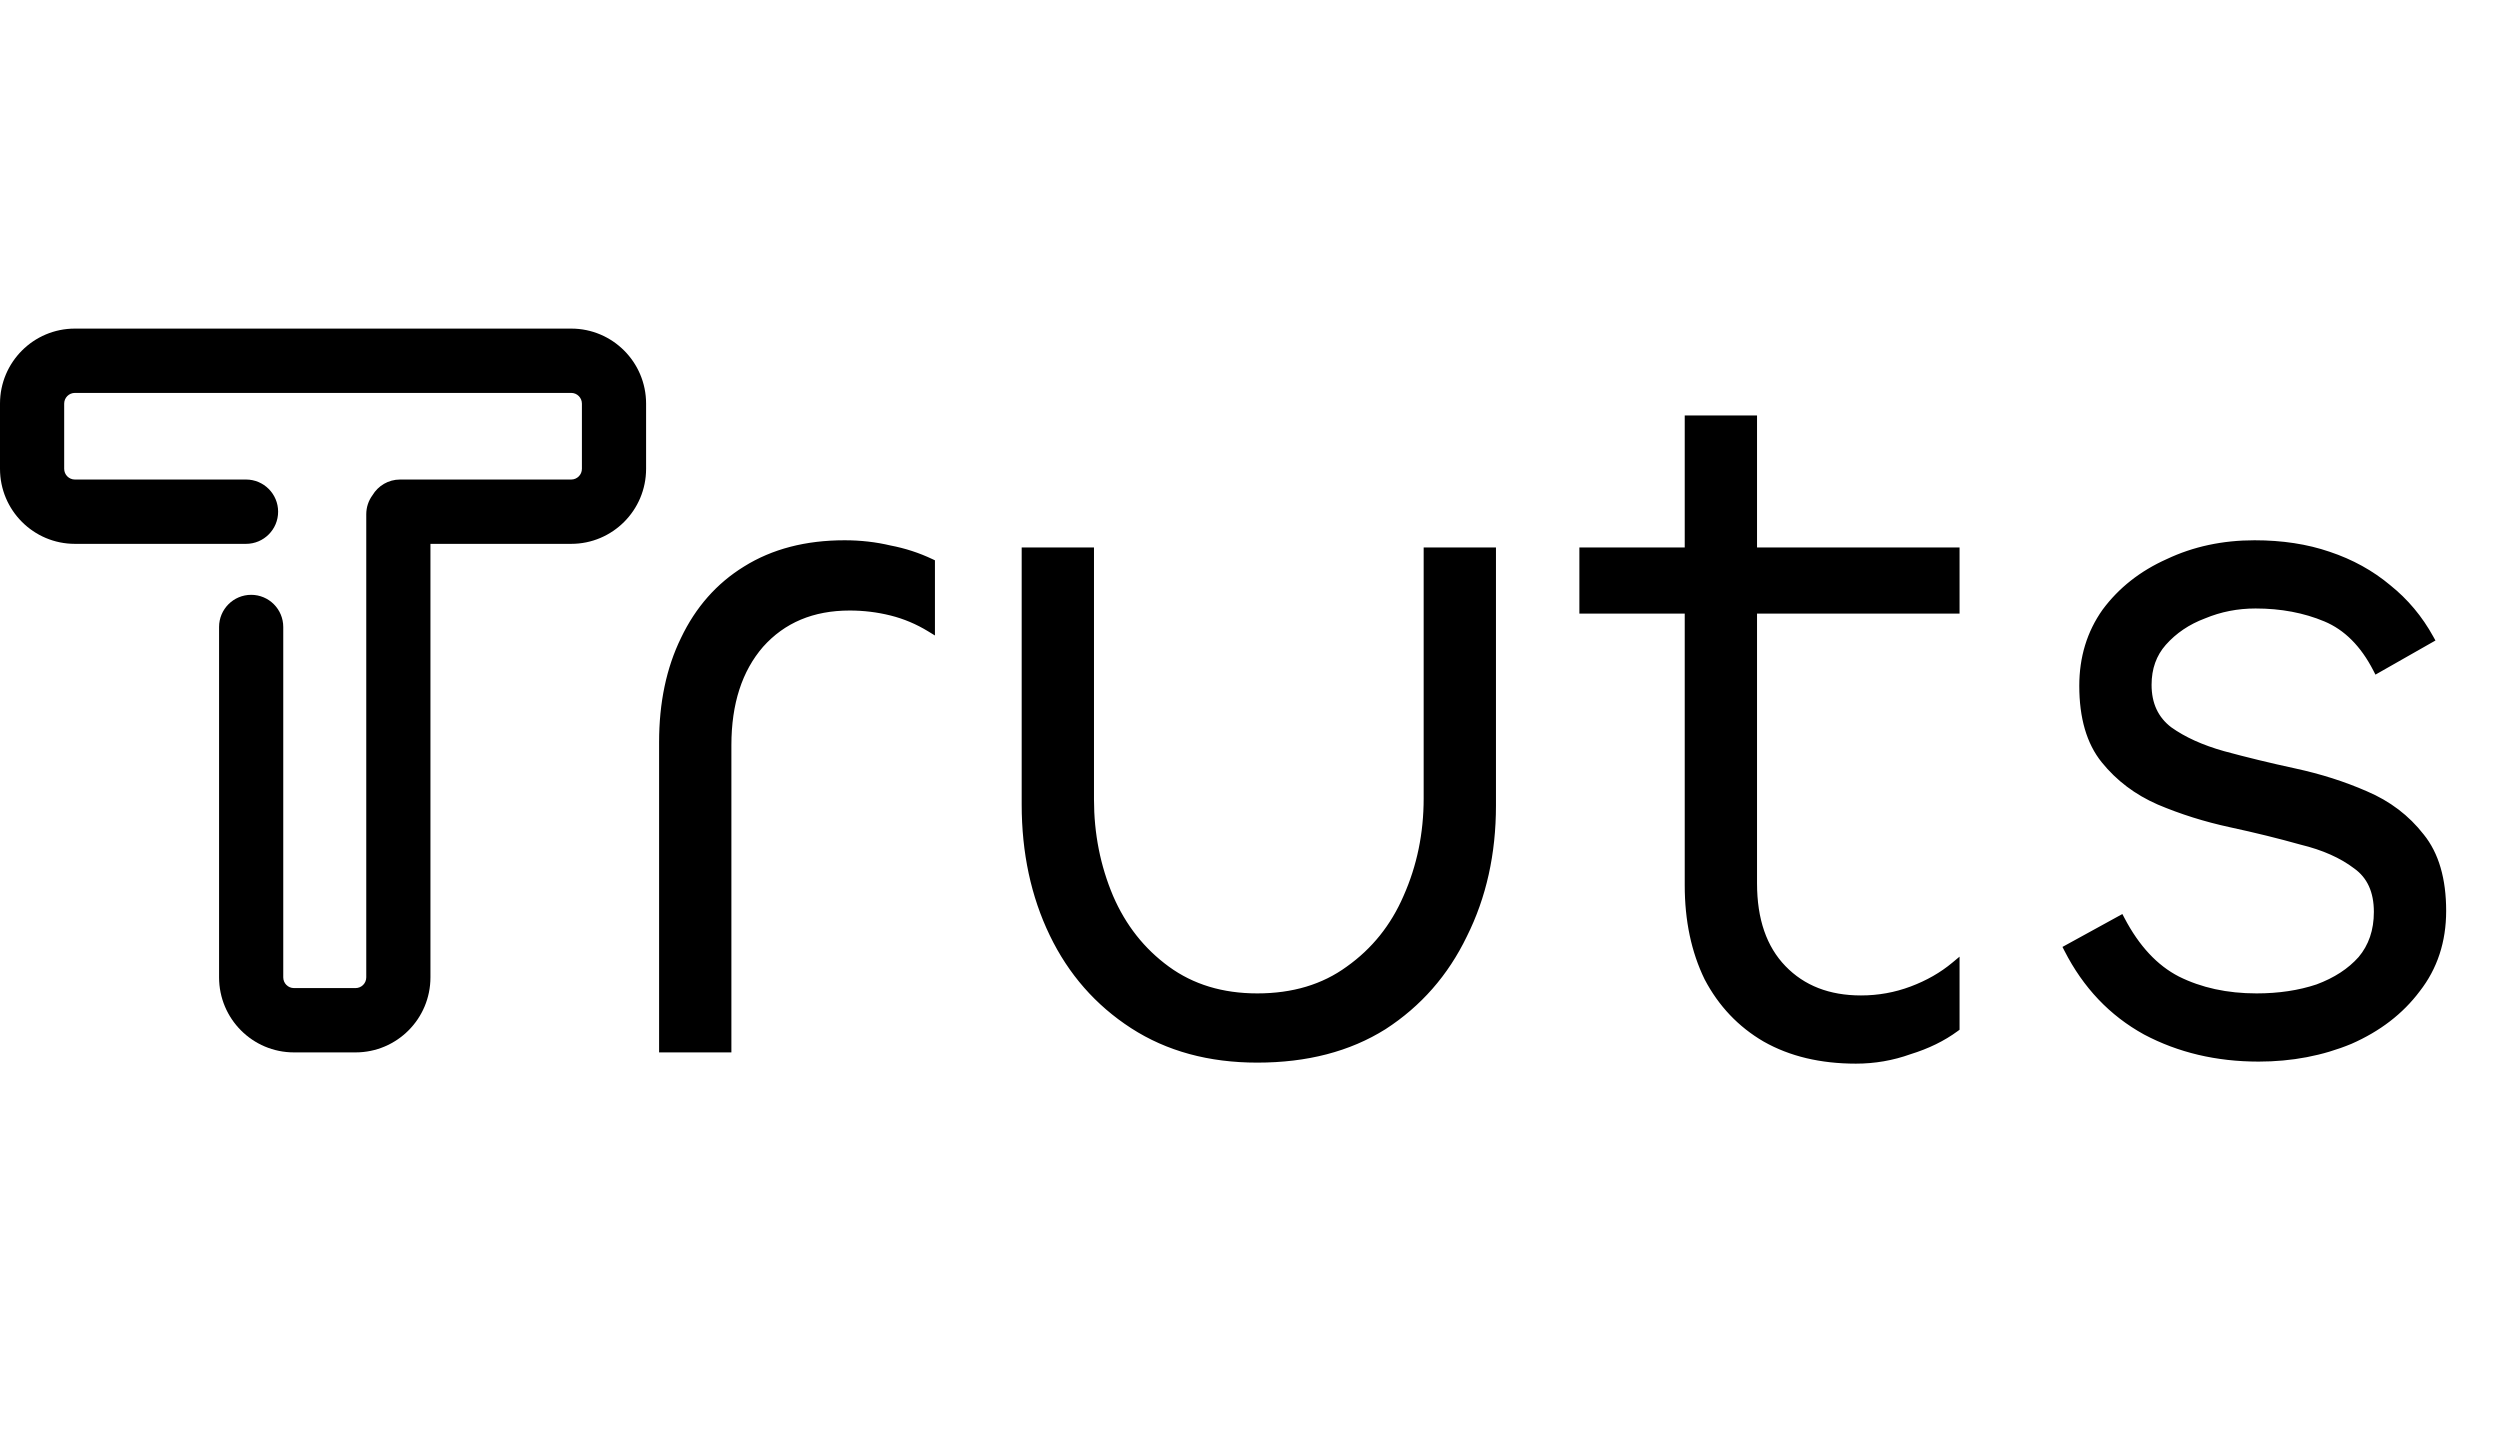 <svg width="1126" height="645" viewBox="0 0 1126 645" fill="none" xmlns="http://www.w3.org/2000/svg">
<path d="M327.418 472H298.855V334.253C298.855 316.747 302.08 301.39 308.53 288.184C314.98 274.67 324.193 264.228 336.171 256.857C348.456 249.179 363.199 245.34 380.398 245.34C387.462 245.34 394.219 246.107 400.668 247.643C407.118 248.872 413.26 250.868 419.096 253.632V282.656C413.568 279.277 407.732 276.82 401.59 275.285C395.447 273.749 389.151 272.981 382.701 272.981C365.809 272.981 352.296 278.663 342.16 290.027C332.332 301.39 327.418 316.593 327.418 335.635V472ZM566.283 449.426C582.561 449.426 596.382 445.28 607.746 436.987C619.416 428.695 628.17 417.792 634.005 404.278C640.148 390.458 643.219 375.562 643.219 359.591V248.564H671.782V362.816C671.782 384.315 667.482 403.664 658.882 420.863C650.59 438.062 638.612 451.73 622.948 461.865C607.285 471.693 588.397 476.607 566.283 476.607C544.784 476.607 526.203 471.539 510.54 461.404C494.876 451.269 482.898 437.602 474.606 420.403C466.313 403.203 462.167 383.854 462.167 362.355V248.564H490.73V360.052C490.73 375.715 493.648 390.458 499.483 404.278C505.318 417.792 513.918 428.695 525.282 436.987C536.646 445.28 550.313 449.426 566.283 449.426ZM835.896 477.068C820.233 477.068 806.719 473.843 795.355 467.393C784.299 460.943 775.699 451.883 769.556 440.212C763.721 428.234 760.803 414.414 760.803 398.75V189.135H789.366V397.829C789.366 414.414 793.82 427.313 802.726 436.527C811.633 445.741 823.457 450.347 838.199 450.347C846.185 450.347 853.863 448.965 861.234 446.201C868.605 443.437 875.055 439.752 880.583 435.145V462.786C874.748 467.086 867.837 470.464 859.852 472.921C852.174 475.686 844.188 477.068 835.896 477.068ZM880.583 274.363H713.352V248.564H880.583V274.363ZM1017.29 476.146C998.551 476.146 981.659 472.154 966.61 464.168C951.561 455.876 939.89 443.591 931.598 427.313L955.093 414.414C961.85 427.313 970.296 436.373 980.431 441.594C990.873 446.816 1002.85 449.426 1016.36 449.426C1026.5 449.426 1035.71 448.044 1044.01 445.28C1052.3 442.209 1058.9 437.909 1063.82 432.381C1068.73 426.545 1071.19 419.328 1071.19 410.728C1071.19 401.207 1067.96 394.143 1061.51 389.536C1055.06 384.622 1046.77 380.937 1036.64 378.48C1026.81 375.715 1016.21 373.105 1004.85 370.648C993.484 368.191 982.734 364.812 972.599 360.513C962.771 356.213 954.632 350.07 948.182 342.085C941.733 334.1 938.508 323.043 938.508 308.915C938.508 296.323 941.886 285.266 948.643 275.745C955.707 266.224 965.075 258.853 976.745 253.632C988.416 248.104 1001.32 245.34 1015.44 245.34C1027.73 245.34 1038.79 247.029 1048.61 250.407C1058.75 253.786 1067.66 258.7 1075.33 265.149C1083.01 271.292 1089.31 278.817 1094.22 287.723L1070.73 301.083C1064.89 289.72 1057.21 282.041 1047.69 278.049C1038.17 274.056 1027.58 272.06 1015.9 272.06C1007.61 272.06 999.78 273.595 992.409 276.667C985.038 279.431 978.895 283.577 973.981 289.105C969.374 294.327 967.071 300.776 967.071 308.454C967.071 317.361 970.296 324.271 976.745 329.186C983.195 333.792 991.334 337.478 1001.16 340.242C1011.3 343.006 1022.05 345.617 1033.41 348.074C1044.77 350.531 1055.37 353.909 1065.2 358.209C1075.33 362.509 1083.63 368.805 1090.08 377.097C1096.53 385.083 1099.75 396.139 1099.75 410.267C1099.75 423.781 1095.91 435.452 1088.23 445.28C1080.86 455.108 1070.88 462.786 1058.29 468.314C1045.7 473.536 1032.03 476.146 1017.29 476.146Z" fill="black"/>
<path d="M327.418 472V474H329.418V472H327.418ZM298.855 472H296.855V474H298.855V472ZM308.53 288.184L310.327 289.062L310.331 289.054L310.335 289.045L308.53 288.184ZM336.171 256.857L337.22 258.56L337.231 258.553L336.171 256.857ZM400.668 247.643L400.205 249.589L400.249 249.599L400.294 249.608L400.668 247.643ZM419.096 253.632H421.096V252.366L419.952 251.825L419.096 253.632ZM419.096 282.656L418.053 284.362L421.096 286.222V282.656H419.096ZM401.59 275.285L401.105 277.225L401.59 275.285ZM342.16 290.027L340.668 288.695L340.658 288.707L340.648 288.718L342.16 290.027ZM327.418 470H298.855V474H327.418V470ZM300.855 472V334.253H296.855V472H300.855ZM300.855 334.253C300.855 316.993 304.034 301.947 310.327 289.062L306.733 287.306C300.126 300.834 296.855 316.5 296.855 334.253H300.855ZM310.335 289.045C316.63 275.856 325.591 265.716 337.22 258.56L335.123 255.154C322.796 262.74 313.329 273.485 306.725 287.323L310.335 289.045ZM337.231 258.553C349.143 251.108 363.502 247.34 380.398 247.34V243.34C362.895 243.34 347.77 247.25 335.111 255.161L337.231 258.553ZM380.398 247.34C387.316 247.34 393.917 248.091 400.205 249.589L401.131 245.697C394.52 244.123 387.608 243.34 380.398 243.34V247.34ZM400.294 249.608C406.58 250.805 412.56 252.749 418.24 255.44L419.952 251.825C413.961 248.987 407.656 246.938 401.042 245.678L400.294 249.608ZM417.096 253.632V282.656H421.096V253.632H417.096ZM420.139 280.949C414.442 277.467 408.419 274.93 402.075 273.344L401.105 277.225C407.046 278.71 412.694 281.087 418.053 284.362L420.139 280.949ZM402.075 273.344C395.771 271.768 389.311 270.981 382.701 270.981V274.981C388.99 274.981 395.124 275.73 401.105 277.225L402.075 273.344ZM382.701 270.981C365.309 270.981 351.226 276.857 340.668 288.695L343.653 291.358C353.365 280.469 366.31 274.981 382.701 274.981V270.981ZM340.648 288.718C330.428 300.534 325.418 316.245 325.418 335.635H329.418C329.418 316.942 334.236 302.246 343.673 291.335L340.648 288.718ZM325.418 335.635V472H329.418V335.635H325.418ZM607.746 436.987L606.587 435.357L606.577 435.364L606.567 435.372L607.746 436.987ZM634.005 404.278L632.177 403.466L632.173 403.476L632.169 403.485L634.005 404.278ZM643.219 248.564V246.564H641.219V248.564H643.219ZM671.782 248.564H673.782V246.564H671.782V248.564ZM658.882 420.863L657.094 419.969L657.087 419.982L657.081 419.995L658.882 420.863ZM622.948 461.865L624.011 463.559L624.023 463.551L624.035 463.544L622.948 461.865ZM510.54 461.404L509.453 463.083L510.54 461.404ZM474.606 420.403L476.407 419.534L474.606 420.403ZM462.167 248.564V246.564H460.167V248.564H462.167ZM490.73 248.564H492.73V246.564H490.73V248.564ZM499.483 404.278L497.641 405.056L497.644 405.064L497.647 405.071L499.483 404.278ZM566.283 451.426C582.916 451.426 597.167 447.183 608.925 438.603L606.567 435.372C595.597 443.377 582.206 447.426 566.283 447.426V451.426ZM608.904 438.618C620.882 430.107 629.865 418.911 635.841 405.071L632.169 403.485C626.474 416.673 617.951 427.283 606.587 435.357L608.904 438.618ZM635.833 405.091C642.095 391 645.219 375.826 645.219 359.591H641.219C641.219 375.298 638.2 389.915 632.177 403.466L635.833 405.091ZM645.219 359.591V248.564H641.219V359.591H645.219ZM643.219 250.564H671.782V246.564H643.219V250.564ZM669.782 248.564V362.816H673.782V248.564H669.782ZM669.782 362.816C669.782 384.042 665.539 403.079 657.094 419.969L660.671 421.758C669.425 404.249 673.782 384.588 673.782 362.816H669.782ZM657.081 419.995C648.944 436.871 637.21 450.255 621.862 460.186L624.035 463.544C640.014 453.204 652.236 439.253 660.684 421.732L657.081 419.995ZM621.885 460.171C606.598 469.763 588.095 474.607 566.283 474.607V478.607C588.698 478.607 607.972 473.623 624.011 463.559L621.885 460.171ZM566.283 474.607C545.11 474.607 526.919 469.62 511.626 459.725L509.453 463.083C525.487 473.458 544.459 478.607 566.283 478.607V474.607ZM511.626 459.725C496.278 449.794 484.544 436.411 476.407 419.534L472.804 421.271C481.252 438.793 493.474 452.744 509.453 463.083L511.626 459.725ZM476.407 419.534C468.261 402.638 464.167 383.592 464.167 362.355H460.167C460.167 384.117 464.365 403.769 472.804 421.271L476.407 419.534ZM464.167 362.355V248.564H460.167V362.355H464.167ZM462.167 250.564H490.73V246.564H462.167V250.564ZM488.73 248.564V360.052H492.73V248.564H488.73ZM488.73 360.052C488.73 375.971 491.697 390.978 497.641 405.056L501.326 403.5C495.599 389.937 492.73 375.46 492.73 360.052H488.73ZM497.647 405.071C503.617 418.897 512.437 430.09 524.103 438.603L526.461 435.372C515.399 427.3 507.02 416.687 501.319 403.485L497.647 405.071ZM524.103 438.603C535.854 447.178 549.949 451.426 566.283 451.426V447.426C550.677 447.426 537.437 443.381 526.461 435.372L524.103 438.603ZM795.355 467.393L794.347 469.121L794.358 469.127L794.368 469.132L795.355 467.393ZM769.556 440.212L767.758 441.088L767.772 441.116L767.787 441.144L769.556 440.212ZM760.803 189.135V187.135H758.803V189.135H760.803ZM789.366 189.135H791.366V187.135H789.366V189.135ZM802.726 436.527L804.164 435.137L802.726 436.527ZM861.234 446.201L861.936 448.074L861.234 446.201ZM880.583 435.145H882.583V430.875L879.303 433.608L880.583 435.145ZM880.583 462.786L881.77 464.396L882.583 463.797V462.786H880.583ZM859.852 472.921L859.264 471.01L859.219 471.024L859.175 471.04L859.852 472.921ZM880.583 274.363V276.363H882.583V274.363H880.583ZM713.352 274.363H711.352V276.363H713.352V274.363ZM713.352 248.564V246.564H711.352V248.564H713.352ZM880.583 248.564H882.583V246.564H880.583V248.564ZM835.896 475.068C820.51 475.068 807.35 471.902 796.342 465.654L794.368 469.132C806.087 475.784 819.955 479.068 835.896 479.068V475.068ZM796.363 465.666C785.64 459.411 777.3 450.631 771.326 439.281L767.787 441.144C774.098 453.135 782.957 462.476 794.347 469.121L796.363 465.666ZM771.354 439.336C765.673 427.675 762.803 414.163 762.803 398.75H758.803C758.803 414.664 761.769 428.793 767.758 441.088L771.354 439.336ZM762.803 398.75V189.135H758.803V398.75H762.803ZM760.803 191.135H789.366V187.135H760.803V191.135ZM787.366 189.135V397.829H791.366V189.135H787.366ZM787.366 397.829C787.366 414.774 791.924 428.23 801.288 437.917L804.164 435.137C795.715 426.396 791.366 414.053 791.366 397.829H787.366ZM801.288 437.917C810.629 447.58 823.004 452.347 838.199 452.347V448.347C823.911 448.347 812.636 443.901 804.164 435.137L801.288 437.917ZM838.199 452.347C846.421 452.347 854.337 450.923 861.936 448.074L860.532 444.329C853.389 447.007 845.948 448.347 838.199 448.347V452.347ZM861.936 448.074C869.498 445.238 876.147 441.445 881.864 436.681L879.303 433.608C873.962 438.059 867.712 441.636 860.532 444.329L861.936 448.074ZM878.583 435.145V462.786H882.583V435.145H878.583ZM879.397 461.176C873.768 465.324 867.066 468.609 859.264 471.01L860.44 474.833C868.608 472.32 875.728 468.848 881.77 464.396L879.397 461.176ZM859.175 471.04C851.717 473.724 843.961 475.068 835.896 475.068V479.068C844.416 479.068 852.63 477.647 860.529 474.803L859.175 471.04ZM880.583 272.363H713.352V276.363H880.583V272.363ZM715.352 274.363V248.564H711.352V274.363H715.352ZM713.352 250.564H880.583V246.564H713.352V250.564ZM878.583 248.564V274.363H882.583V248.564H878.583ZM966.61 464.168L965.645 465.92L965.659 465.928L965.673 465.935L966.61 464.168ZM931.598 427.313L930.635 425.56L928.935 426.493L929.815 428.221L931.598 427.313ZM955.093 414.414L956.865 413.486L955.918 411.679L954.13 412.66L955.093 414.414ZM980.431 441.594L979.515 443.372L979.526 443.378L979.536 443.383L980.431 441.594ZM1044.01 445.28L1044.64 447.177L1044.67 447.167L1044.7 447.155L1044.01 445.28ZM1063.82 432.38L1065.31 433.709L1065.33 433.689L1065.35 433.669L1063.82 432.38ZM1061.51 389.536L1060.3 391.127L1060.33 391.146L1060.35 391.164L1061.51 389.536ZM1036.64 378.48L1036.09 380.405L1036.13 380.415L1036.16 380.423L1036.64 378.48ZM972.599 360.513L971.797 362.345L971.808 362.349L971.818 362.354L972.599 360.513ZM948.182 342.085L946.627 343.342L948.182 342.085ZM948.643 275.745L947.037 274.554L947.024 274.571L947.012 274.588L948.643 275.745ZM976.745 253.632L977.562 255.458L977.582 255.449L977.602 255.44L976.745 253.632ZM1048.61 250.407L1047.96 252.299L1047.97 252.302L1047.98 252.305L1048.61 250.407ZM1075.33 265.149L1074.05 266.681L1074.07 266.696L1074.08 266.711L1075.33 265.149ZM1094.22 287.723L1095.21 289.462L1096.93 288.486L1095.97 286.757L1094.22 287.723ZM1070.73 301.083L1068.95 301.997L1069.9 303.854L1071.72 302.822L1070.73 301.083ZM1047.69 278.049L1048.47 276.204L1047.69 278.049ZM992.409 276.667L993.111 278.539L993.145 278.527L993.178 278.513L992.409 276.667ZM973.981 289.105L972.486 287.777L972.482 287.782L973.981 289.105ZM976.745 329.186L975.533 330.776L975.558 330.795L975.583 330.813L976.745 329.186ZM1001.16 340.242L1000.62 342.167L1000.63 342.17L1000.64 342.172L1001.16 340.242ZM1033.41 348.074L1033.83 346.119L1033.41 348.074ZM1065.2 358.209L1064.4 360.041L1064.41 360.046L1064.42 360.05L1065.2 358.209ZM1090.08 377.097L1088.5 378.325L1088.51 378.34L1088.52 378.354L1090.08 377.097ZM1088.23 445.28L1086.66 444.049L1086.64 444.064L1086.63 444.08L1088.23 445.28ZM1058.29 468.314L1059.05 470.162L1059.07 470.154L1059.09 470.146L1058.29 468.314ZM1017.29 474.146C998.845 474.146 982.28 470.219 967.548 462.402L965.673 465.935C981.039 474.088 998.258 478.146 1017.29 478.146V474.146ZM967.575 462.417C952.899 454.33 941.503 442.35 933.38 426.405L929.815 428.221C938.278 444.831 950.222 457.422 965.645 465.92L967.575 462.417ZM932.56 429.066L956.055 416.167L954.13 412.66L930.635 425.56L932.56 429.066ZM953.321 415.342C960.216 428.504 968.924 437.916 979.515 443.372L981.347 439.816C971.667 434.83 963.483 426.121 956.865 413.486L953.321 415.342ZM979.536 443.383C990.297 448.764 1002.59 451.426 1016.36 451.426V447.426C1003.11 447.426 991.449 444.867 981.325 439.805L979.536 443.383ZM1016.36 451.426C1026.68 451.426 1036.11 450.019 1044.64 447.177L1043.37 443.383C1035.32 446.069 1026.32 447.426 1016.36 447.426V451.426ZM1044.7 447.155C1053.24 443.992 1060.14 439.526 1065.31 433.709L1062.32 431.052C1057.66 436.291 1051.36 440.425 1043.31 443.404L1044.7 447.155ZM1065.35 433.669C1070.6 427.427 1073.19 419.735 1073.19 410.728H1069.19C1069.19 418.92 1066.86 425.663 1062.29 431.092L1065.35 433.669ZM1073.19 410.728C1073.19 400.708 1069.76 392.969 1062.68 387.909L1060.35 391.164C1066.16 395.317 1069.19 401.706 1069.19 410.728H1073.19ZM1062.72 387.945C1056 382.823 1047.44 379.04 1037.11 376.536L1036.16 380.423C1046.1 382.833 1054.12 386.421 1060.3 391.127L1062.72 387.945ZM1037.18 376.554C1027.3 373.778 1016.67 371.157 1005.27 368.693L1004.42 372.603C1015.75 375.052 1026.31 377.653 1036.09 380.405L1037.18 376.554ZM1005.27 368.693C994.022 366.261 983.394 362.919 973.38 358.671L971.818 362.354C982.075 366.705 992.945 370.121 1004.42 372.603L1005.27 368.693ZM973.401 358.68C963.853 354.503 955.977 348.553 949.738 340.828L946.627 343.342C953.287 351.588 961.689 357.922 971.797 362.345L973.401 358.68ZM949.738 340.828C943.667 333.312 940.508 322.756 940.508 308.915H936.508C936.508 323.33 939.798 334.887 946.627 343.342L949.738 340.828ZM940.508 308.915C940.508 296.703 943.777 286.059 950.274 276.903L947.012 274.588C939.996 284.474 936.508 295.942 936.508 308.915H940.508ZM950.249 276.937C957.093 267.713 966.179 260.55 977.562 255.458L975.929 251.806C963.97 257.156 954.321 264.736 947.037 274.554L950.249 276.937ZM977.602 255.44C988.98 250.05 1001.58 247.34 1015.44 247.34V243.34C1001.05 243.34 987.852 246.158 975.889 251.825L977.602 255.44ZM1015.44 247.34C1027.55 247.34 1038.38 249.004 1047.96 252.299L1049.26 248.516C1039.19 245.054 1027.91 243.34 1015.44 243.34V247.34ZM1047.98 252.305C1057.89 255.609 1066.57 260.404 1074.05 266.681L1076.62 263.618C1068.74 256.996 1059.6 251.963 1049.25 248.51L1047.98 252.305ZM1074.08 266.711C1081.55 272.684 1087.68 280.004 1092.47 288.689L1095.97 286.757C1090.94 277.629 1084.47 269.9 1076.58 263.588L1074.08 266.711ZM1093.23 285.985L1069.74 299.345L1071.72 302.822L1095.21 289.462L1093.23 285.985ZM1072.51 300.17C1066.51 288.49 1058.52 280.419 1048.47 276.204L1046.92 279.893C1055.91 283.663 1063.27 290.949 1068.95 301.997L1072.51 300.17ZM1048.47 276.204C1038.67 272.096 1027.81 270.06 1015.9 270.06V274.06C1027.34 274.06 1037.67 276.016 1046.92 279.893L1048.47 276.204ZM1015.9 270.06C1007.36 270.06 999.264 271.644 991.64 274.82L993.178 278.513C1000.3 275.547 1007.87 274.06 1015.9 274.06V270.06ZM991.707 274.794C984.051 277.665 977.63 281.99 972.486 287.777L975.476 290.434C980.16 285.164 986.024 281.197 993.111 278.539L991.707 274.794ZM972.482 287.782C967.518 293.407 965.071 300.343 965.071 308.454H969.071C969.071 301.21 971.23 295.246 975.481 290.429L972.482 287.782ZM965.071 308.454C965.071 317.915 968.533 325.443 975.533 330.776L977.957 327.595C972.058 323.1 969.071 316.808 969.071 308.454H965.071ZM975.583 330.813C982.266 335.587 990.631 339.358 1000.62 342.167L1001.7 338.317C992.037 335.598 984.124 331.998 977.908 327.558L975.583 330.813ZM1000.64 342.172C1010.81 344.946 1021.59 347.565 1032.99 350.029L1033.83 346.119C1022.5 343.669 1011.79 341.066 1001.69 338.313L1000.64 342.172ZM1032.99 350.029C1044.23 352.46 1054.7 355.799 1064.4 360.041L1066 356.377C1056.04 352.019 1045.32 348.602 1033.83 346.119L1032.99 350.029ZM1064.42 360.05C1074.25 364.224 1082.27 370.315 1088.5 378.325L1091.65 375.87C1084.99 367.295 1076.41 360.794 1065.98 356.368L1064.42 360.05ZM1088.52 378.354C1094.59 385.87 1097.75 396.426 1097.75 410.267H1101.75C1101.75 395.853 1098.46 384.295 1091.63 375.841L1088.52 378.354ZM1097.75 410.267C1097.75 423.374 1094.04 434.602 1086.66 444.049L1089.81 446.511C1097.79 436.301 1101.75 424.187 1101.75 410.267H1097.75ZM1086.63 444.08C1079.49 453.601 1069.8 461.076 1057.48 466.483L1059.09 470.146C1071.96 464.496 1082.23 456.615 1089.83 446.48L1086.63 444.08ZM1057.52 466.467C1045.19 471.579 1031.79 474.146 1017.29 474.146V478.146C1032.27 478.146 1046.2 475.492 1059.05 470.162L1057.52 466.467Z" fill="black"/>
<path fill-rule="evenodd" clip-rule="evenodd" d="M33.725 176.969C31.064 176.969 28.907 179.131 28.907 181.797V211.153C28.907 213.819 31.064 215.981 33.725 215.981H110.811C118.794 215.981 125.265 222.466 125.265 230.466C125.265 238.465 118.794 244.95 110.811 244.95H33.725C15.099 244.95 0 229.819 0 211.153V181.797C0 163.132 15.099 148 33.725 148H257.275C275.901 148 291 163.132 291 181.797V211.153C291 229.819 275.901 244.95 257.275 244.95H193.872V440.203C193.872 458.868 178.772 474 160.146 474H132.395C113.769 474 98.67 458.868 98.67 440.203V282.394C98.67 274.394 105.141 267.91 113.124 267.91C121.106 267.91 127.577 274.394 127.577 282.394V440.203C127.577 442.869 129.735 445.031 132.395 445.031H160.146C162.807 445.031 164.964 442.869 164.964 440.203V231.624C164.964 228.407 166.011 225.434 167.783 223.03C170.308 218.807 174.919 215.981 180.189 215.981H257.275C259.936 215.981 262.093 213.819 262.093 211.153V181.797C262.093 179.131 259.936 176.969 257.275 176.969H33.725Z" fill="black"/>
</svg>
